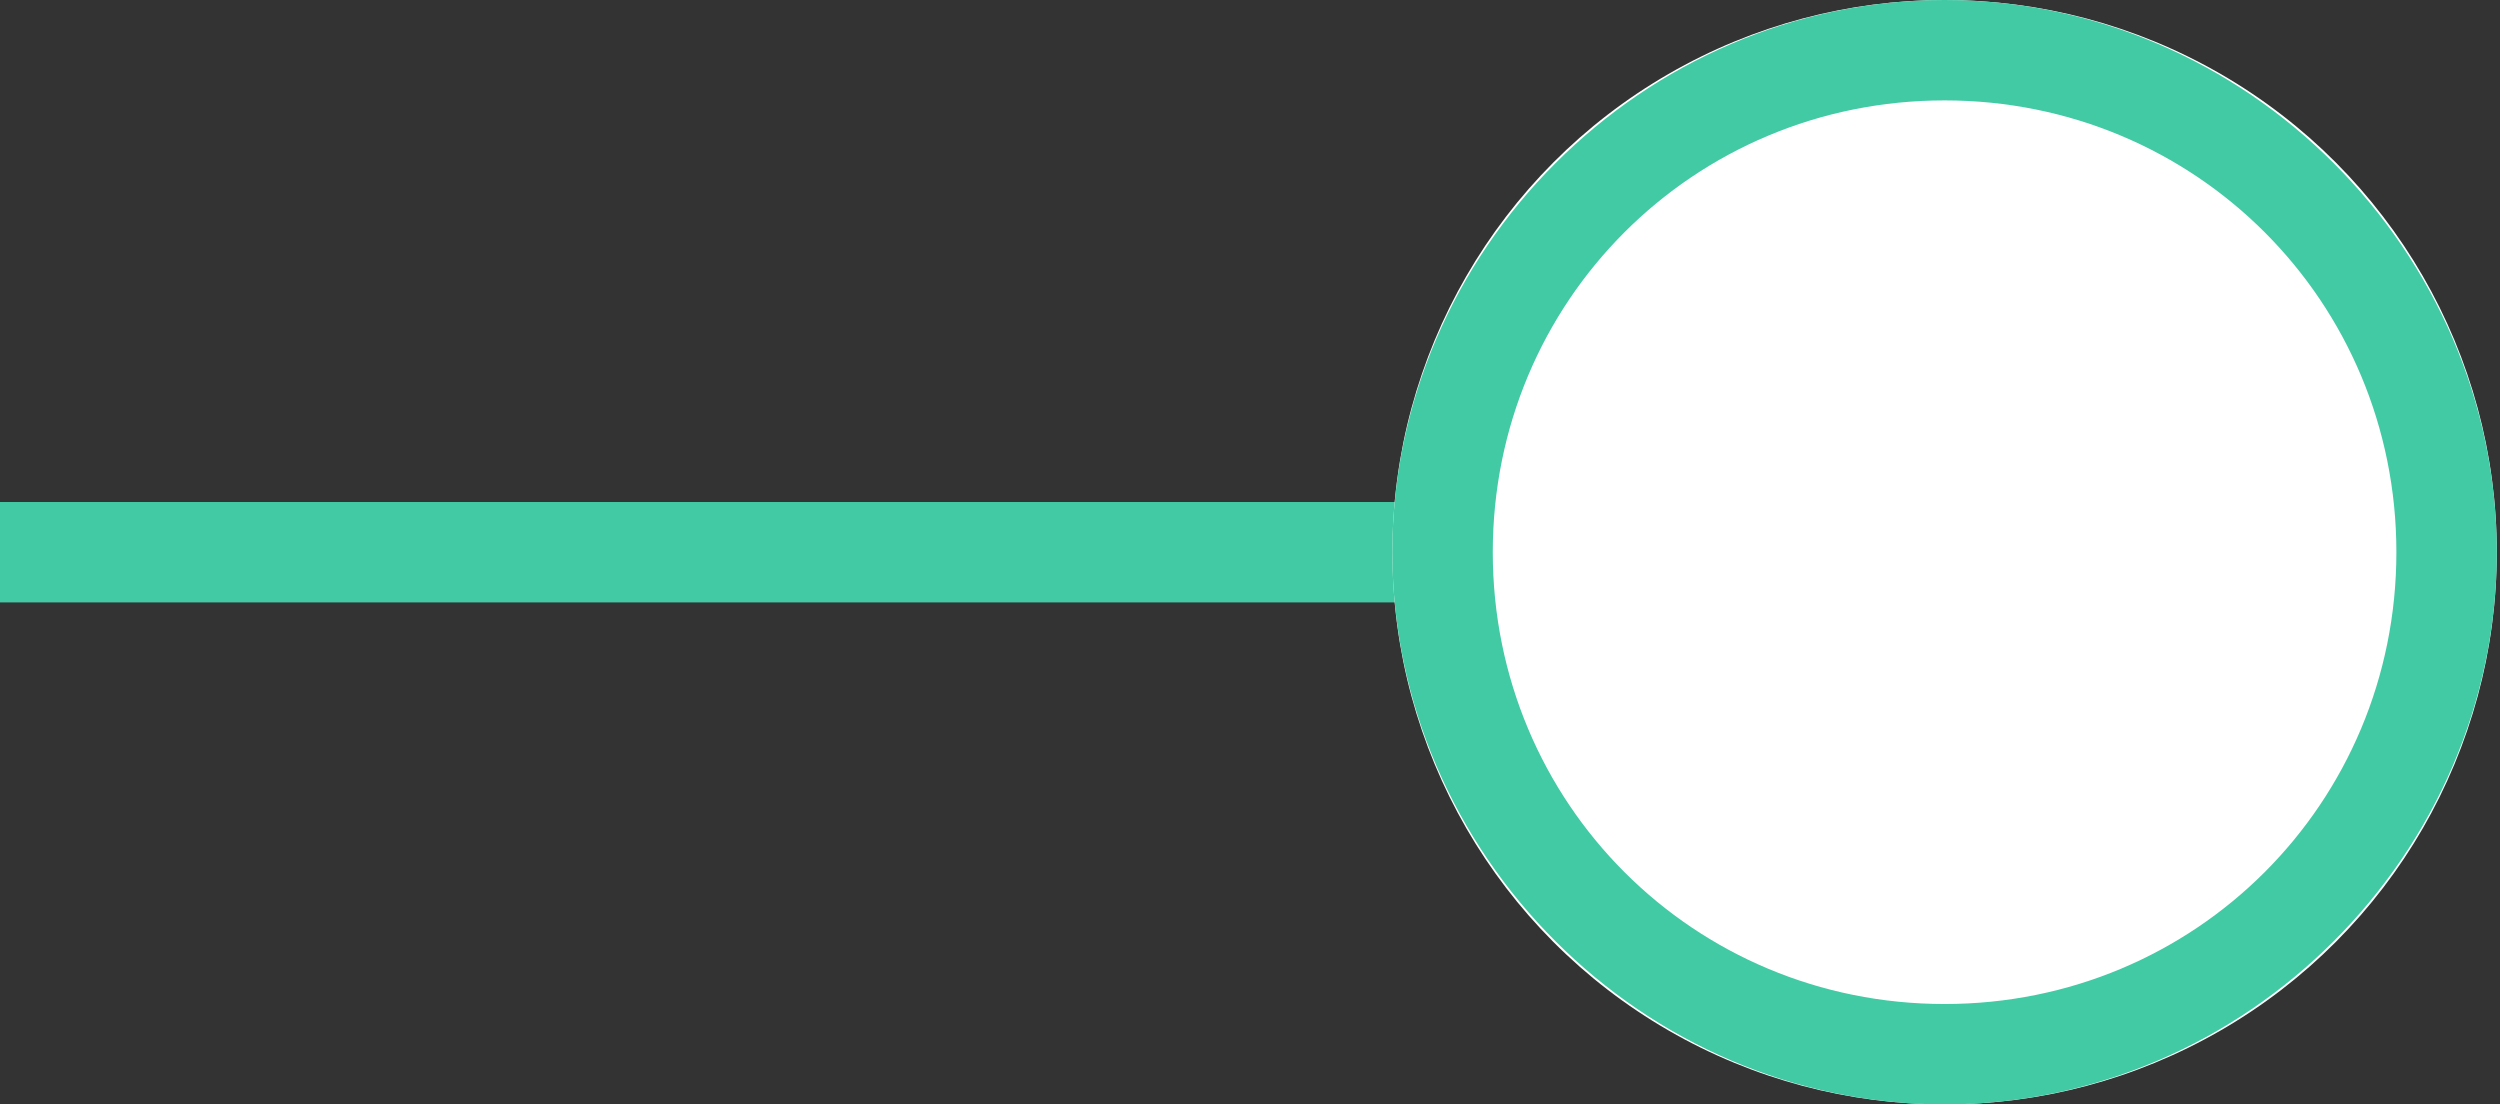 <?xml version="1.0" encoding="utf-8"?>
<!-- Generator: Adobe Illustrator 26.3.1, SVG Export Plug-In . SVG Version: 6.00 Build 0)  -->
<svg version="1.1" id="Layer_1" xmlns="http://www.w3.org/2000/svg" xmlns:xlink="http://www.w3.org/1999/xlink" x="0px" y="0px"
	 viewBox="0 0 24.9 11" style="enable-background:new 0 0 24.9 11;" xml:space="preserve">
<rect x="0" y="0" width="24.9" height="11" fill="#333333" stroke="none"/>
<style type="text/css">
	.st0{fill:#41CAA4;}
	.st1{fill:#FFFFFF;}
</style>
<g id="green_subbullet" transform="translate(-1019.132 -782)">
	<path id="Path_614686" class="st0" d="M1019.1,787h14.3v1h-14.3V787z"/>
	<g id="Ellipse_241" transform="translate(1033 782)">
		<circle class="st1" cx="5.5" cy="5.5" r="5.5"/>
		<g>
			<path class="st0" d="M5.5,11C2.5,11,0,8.5,0,5.5C0,2.5,2.5,0,5.5,0S11,2.5,11,5.5C11,8.5,8.5,11,5.5,11z M5.5,1C3,1,1,3,1,5.5
				S3,10,5.5,10S10,8,10,5.5S8,1,5.5,1z"/>
		</g>
	</g>
</g>
</svg>
